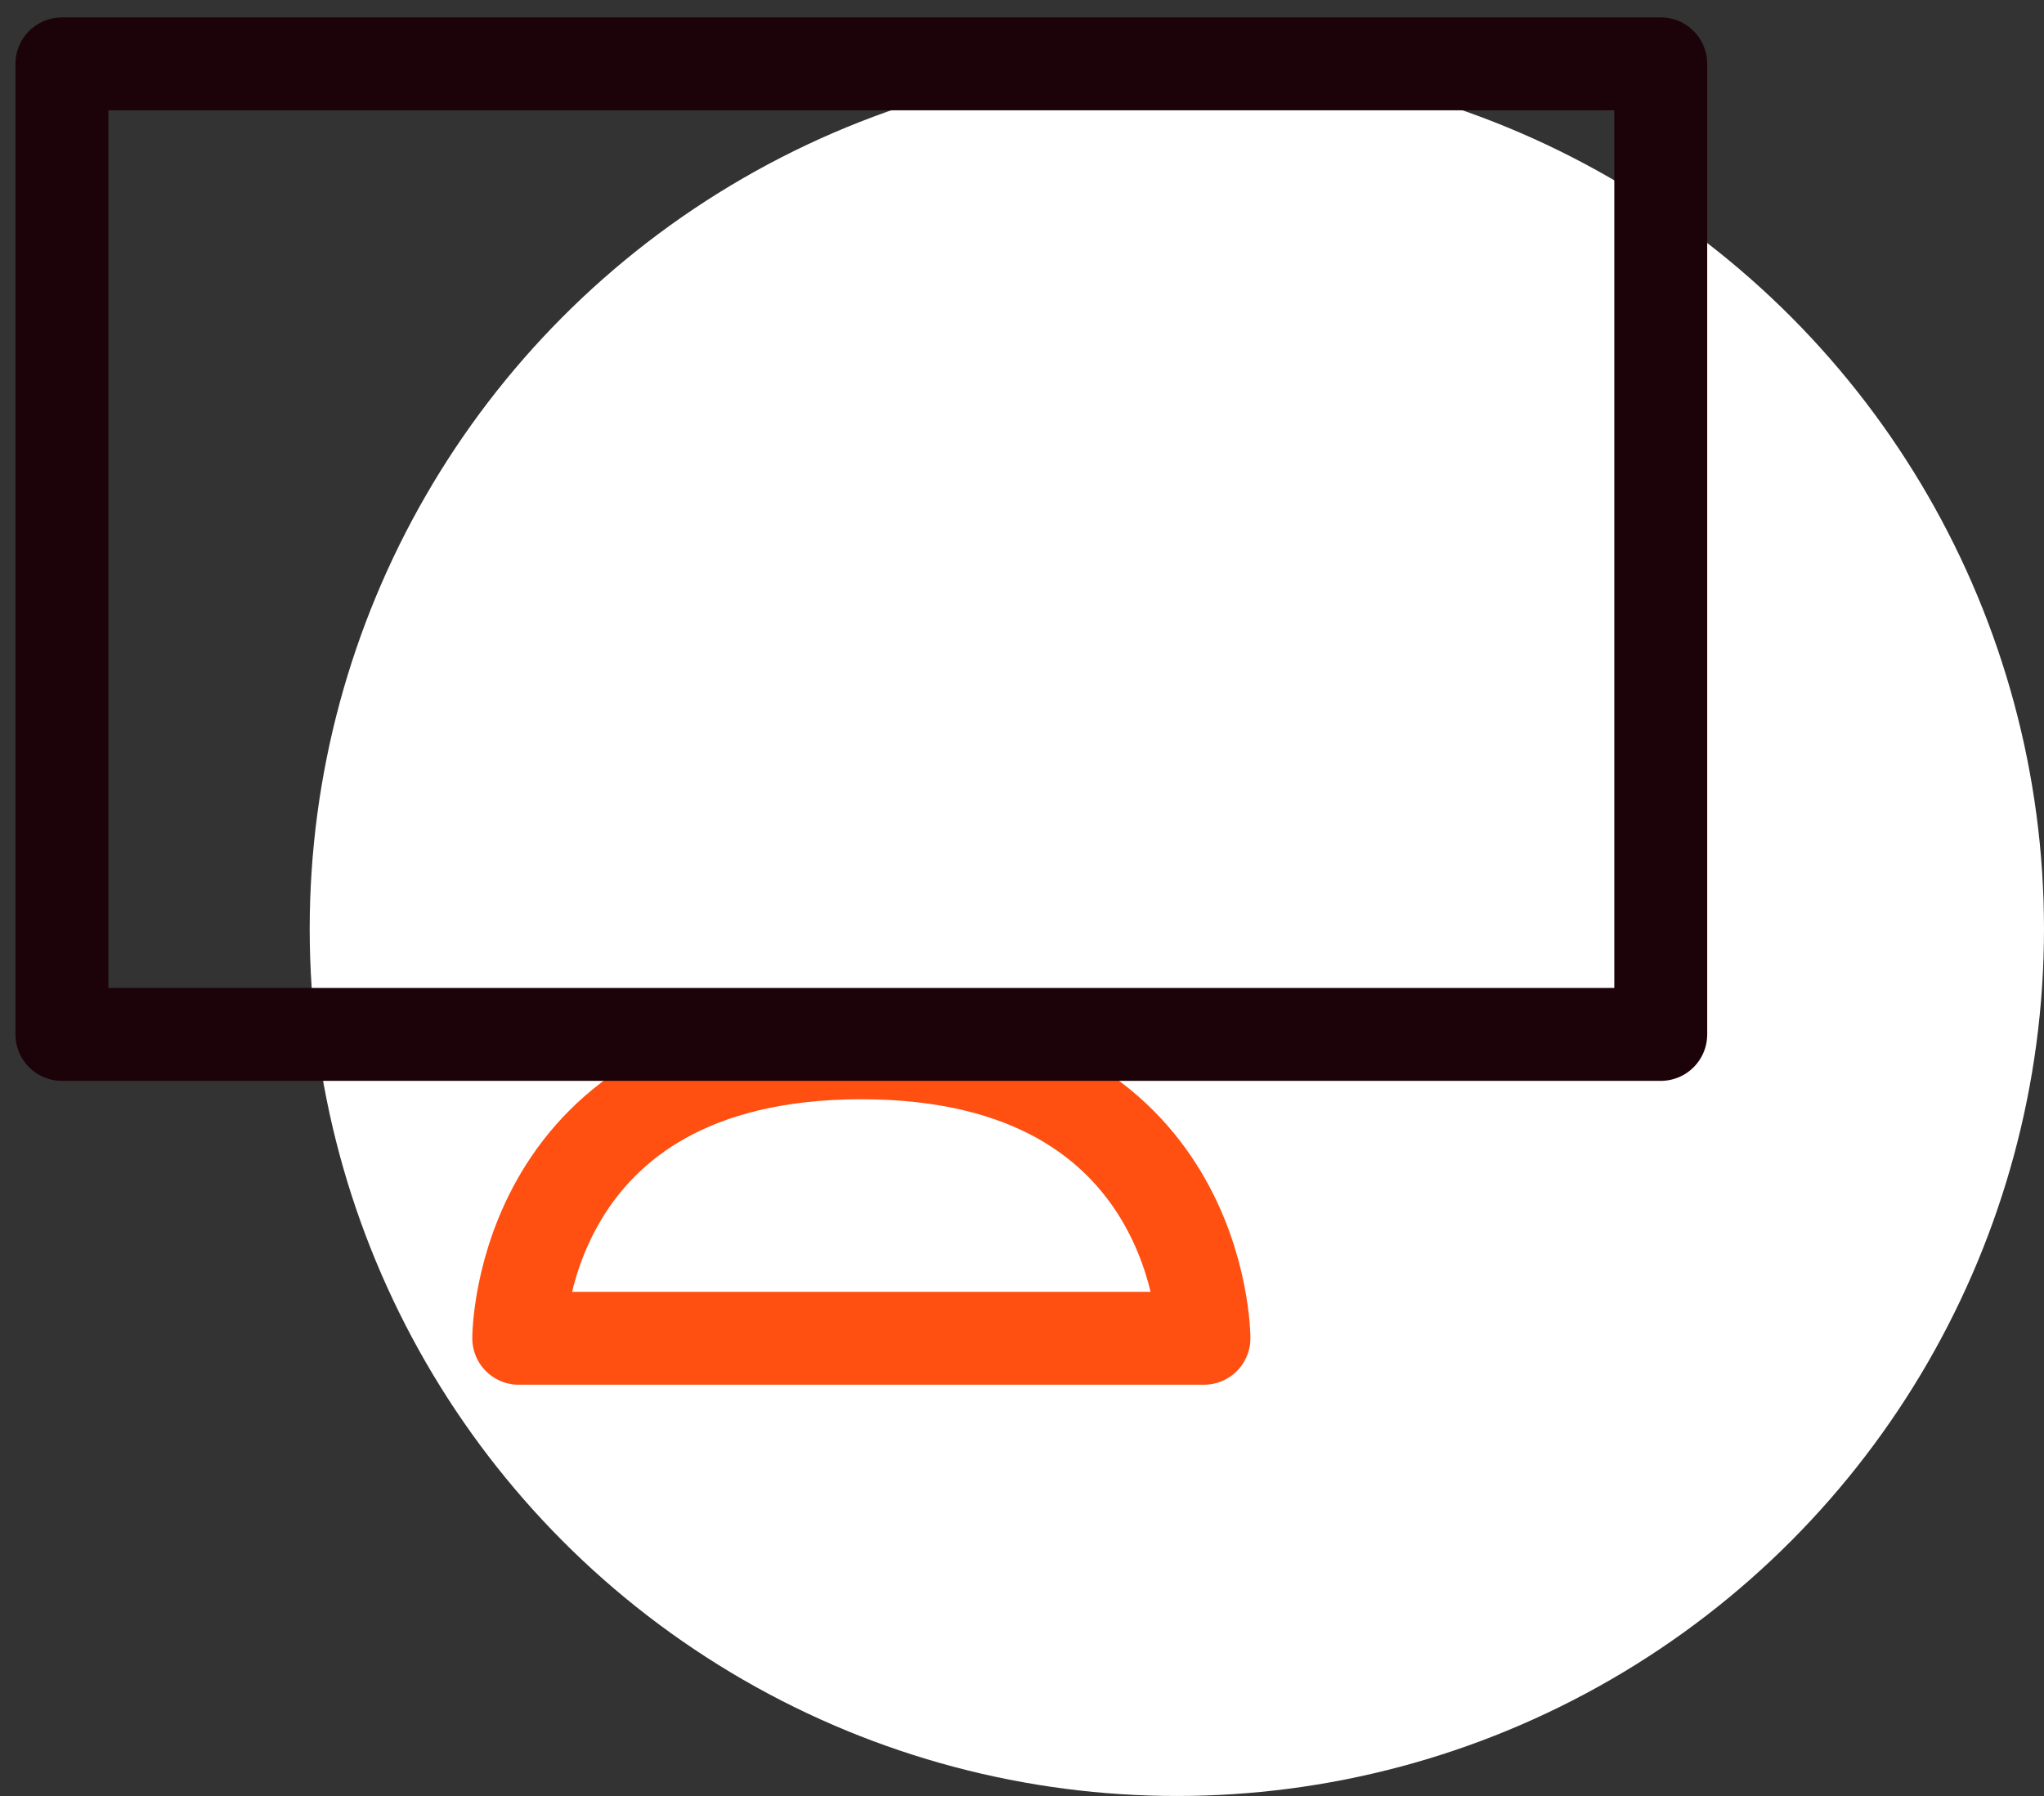 <svg width="66" height="58" viewBox="0 0 66 58" fill="none" xmlns="http://www.w3.org/2000/svg">
<rect x="0" y="0" width="66" height="58" fill="#333333" stroke="none"/>
<circle cx="38" cy="30" r="28" fill="white"/>
<path d="M27.812 34C16.75 34 16.75 43.219 16.75 43.219H38.875C38.875 43.219 38.875 34 27.812 34Z" stroke="#FF4F11" stroke-width="3" stroke-linecap="round" stroke-linejoin="round"/>
<path d="M2 2.062V33.406H53.625V2.062H2Z" stroke="#1C0309" stroke-width="3" stroke-linecap="round" stroke-linejoin="round"/>
</svg>
